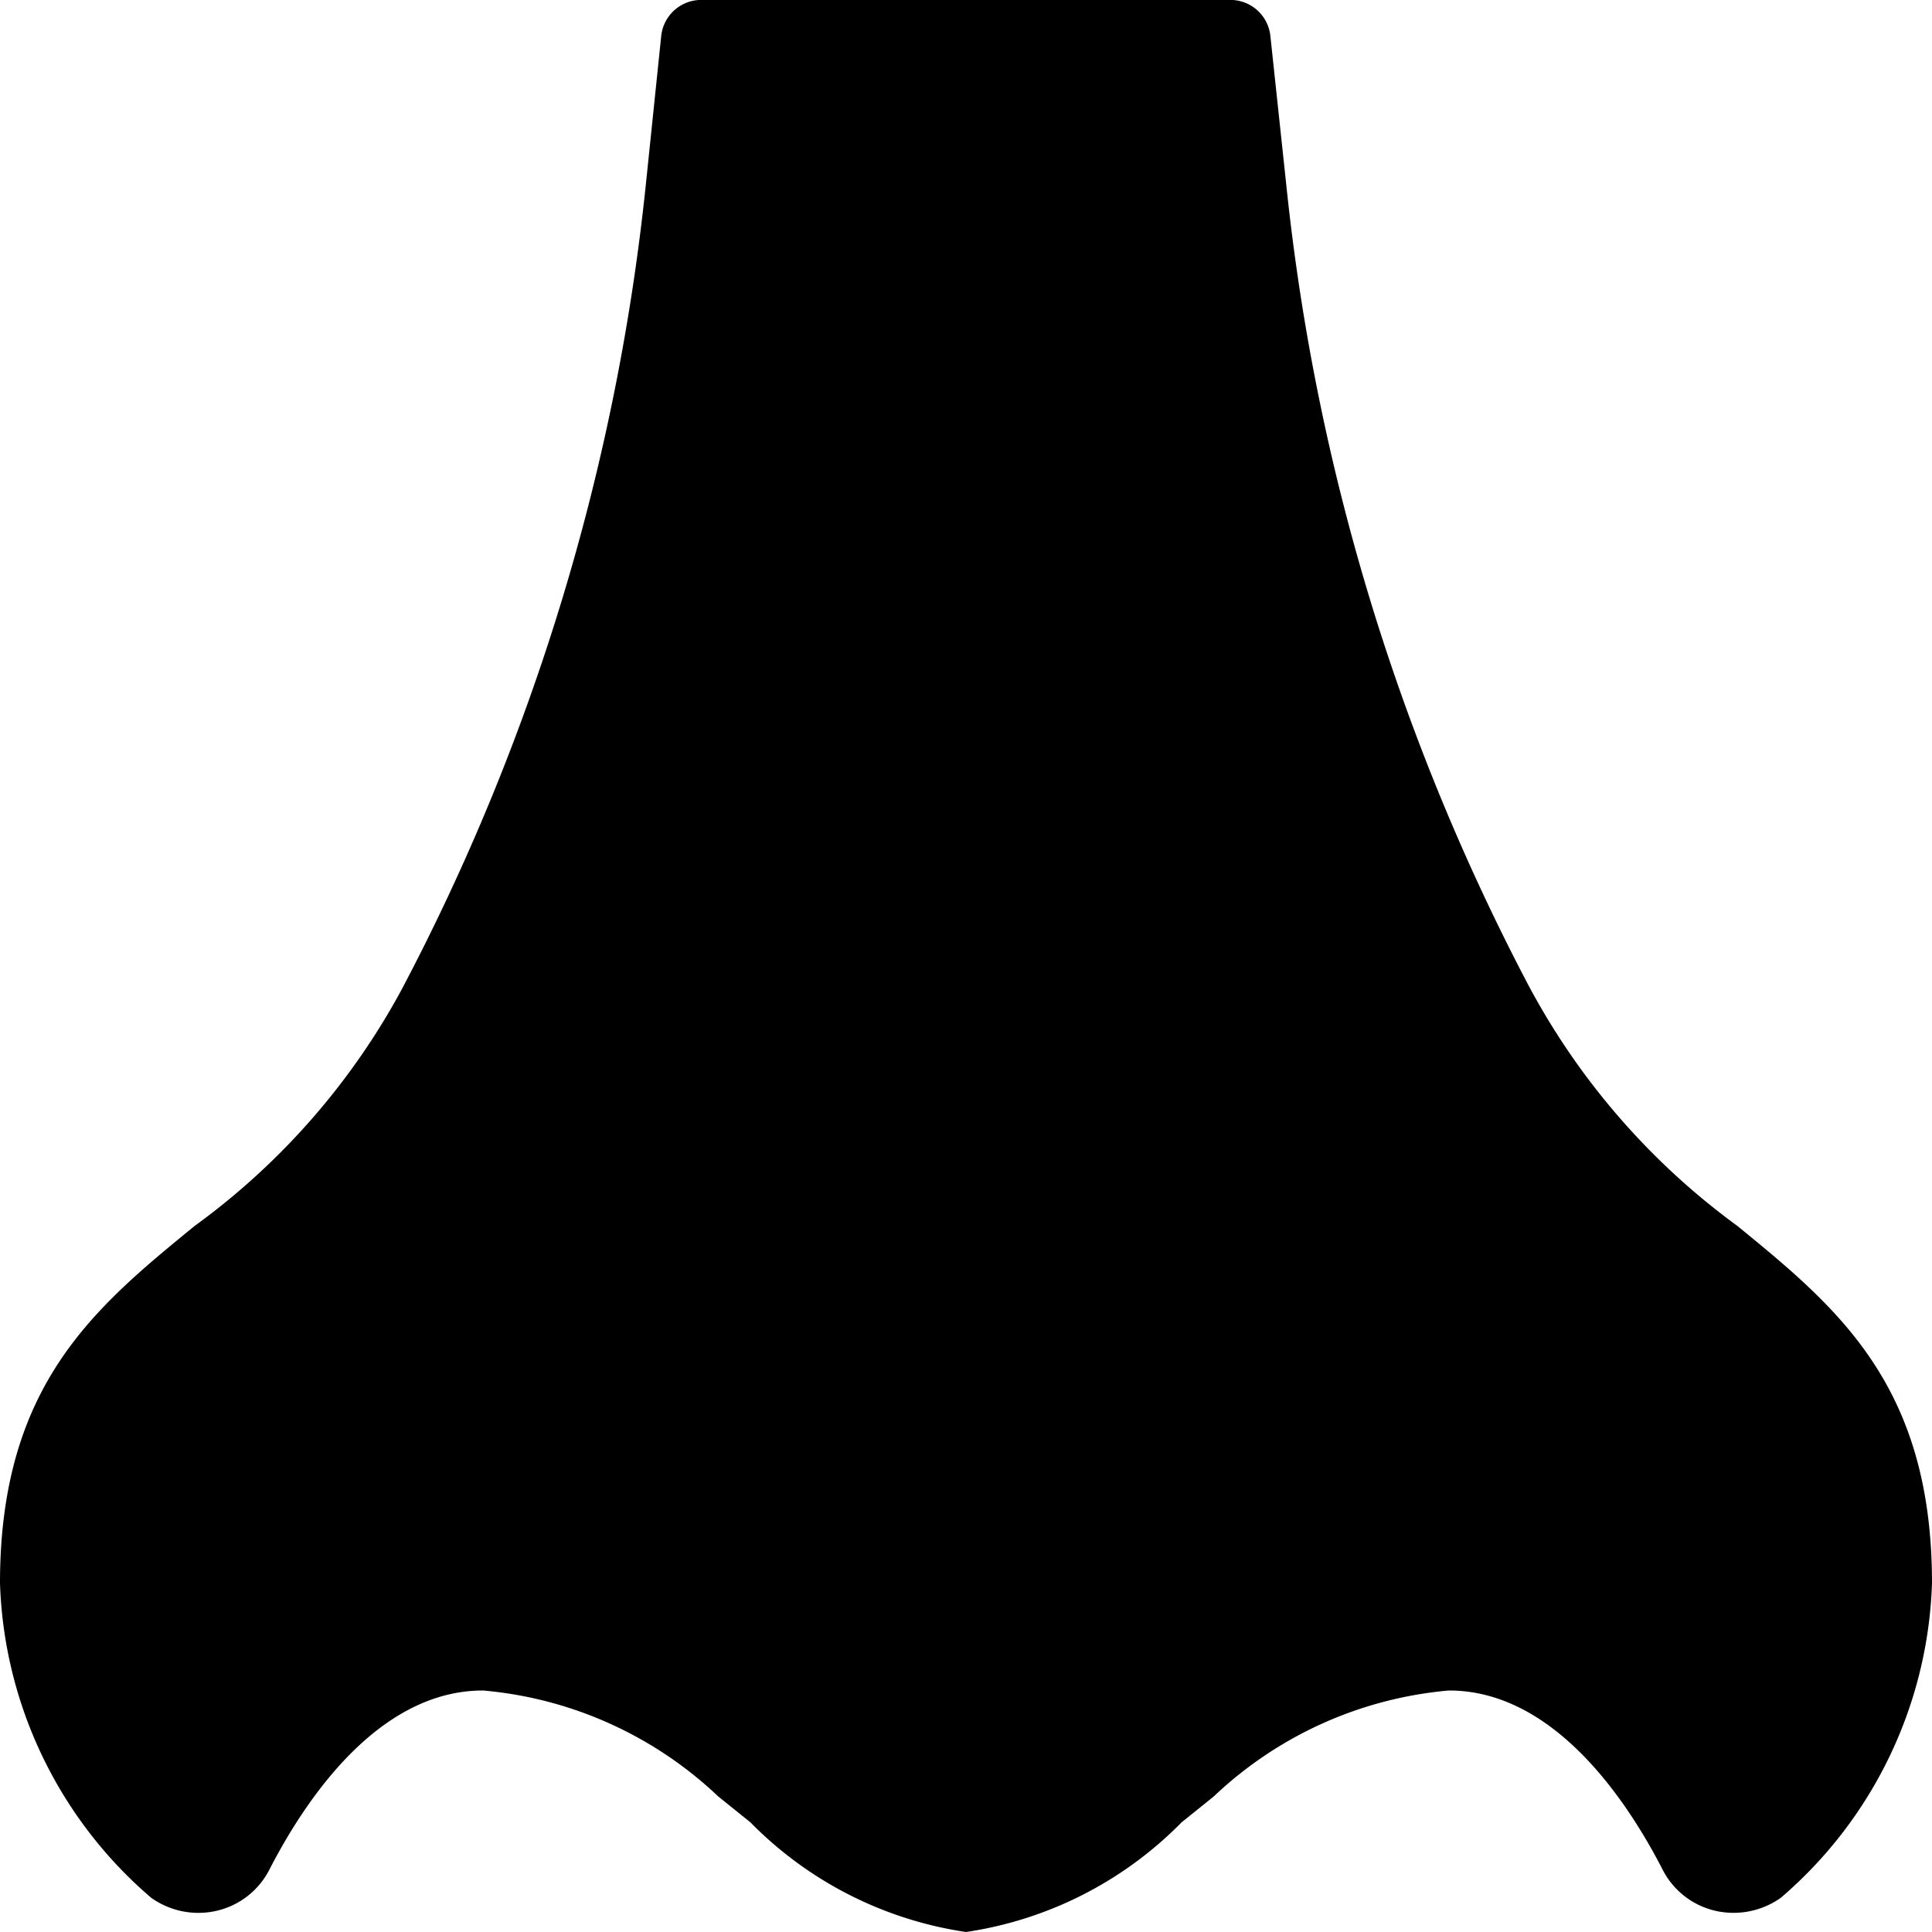 <svg viewBox="0 0 48 48" height="48" width="48" xmlns="http://www.w3.org/2000/svg"><g transform="matrix(2,0,0,2,0,0)"><path d="M21.581,15.228a8.849,8.849,0,0,1-2.6-3,27.434,27.434,0,0,1-3-9.909l-.2-1.873a.5.5,0,0,0-.5-.447H8.714a.5.5,0,0,0-.5.447L8.02,2.32a27.531,27.531,0,0,1-3.026,9.964,8.793,8.793,0,0,1-2.575,2.944C1.175,16.245,0,17.207,0,19.667a5.373,5.373,0,0,0,1.877,3.907,1.01,1.01,0,0,0,.821.161.984.984,0,0,0,.647-.507C3.77,22.4,4.68,21,6,21a4.855,4.855,0,0,1,2.922,1.316l.4.322A4.72,4.72,0,0,0,12,24a4.72,4.72,0,0,0,2.678-1.362l.4-.322A4.855,4.855,0,0,1,18,21c1.32,0,2.23,1.4,2.655,2.228a.984.984,0,0,0,.647.507,1.016,1.016,0,0,0,.82-.16A5.374,5.374,0,0,0,24,19.667C24,17.207,22.825,16.245,21.581,15.228Z" fill="#000000" stroke="none" stroke-linecap="round" stroke-linejoin="round" stroke-width="0"></path></g></svg>